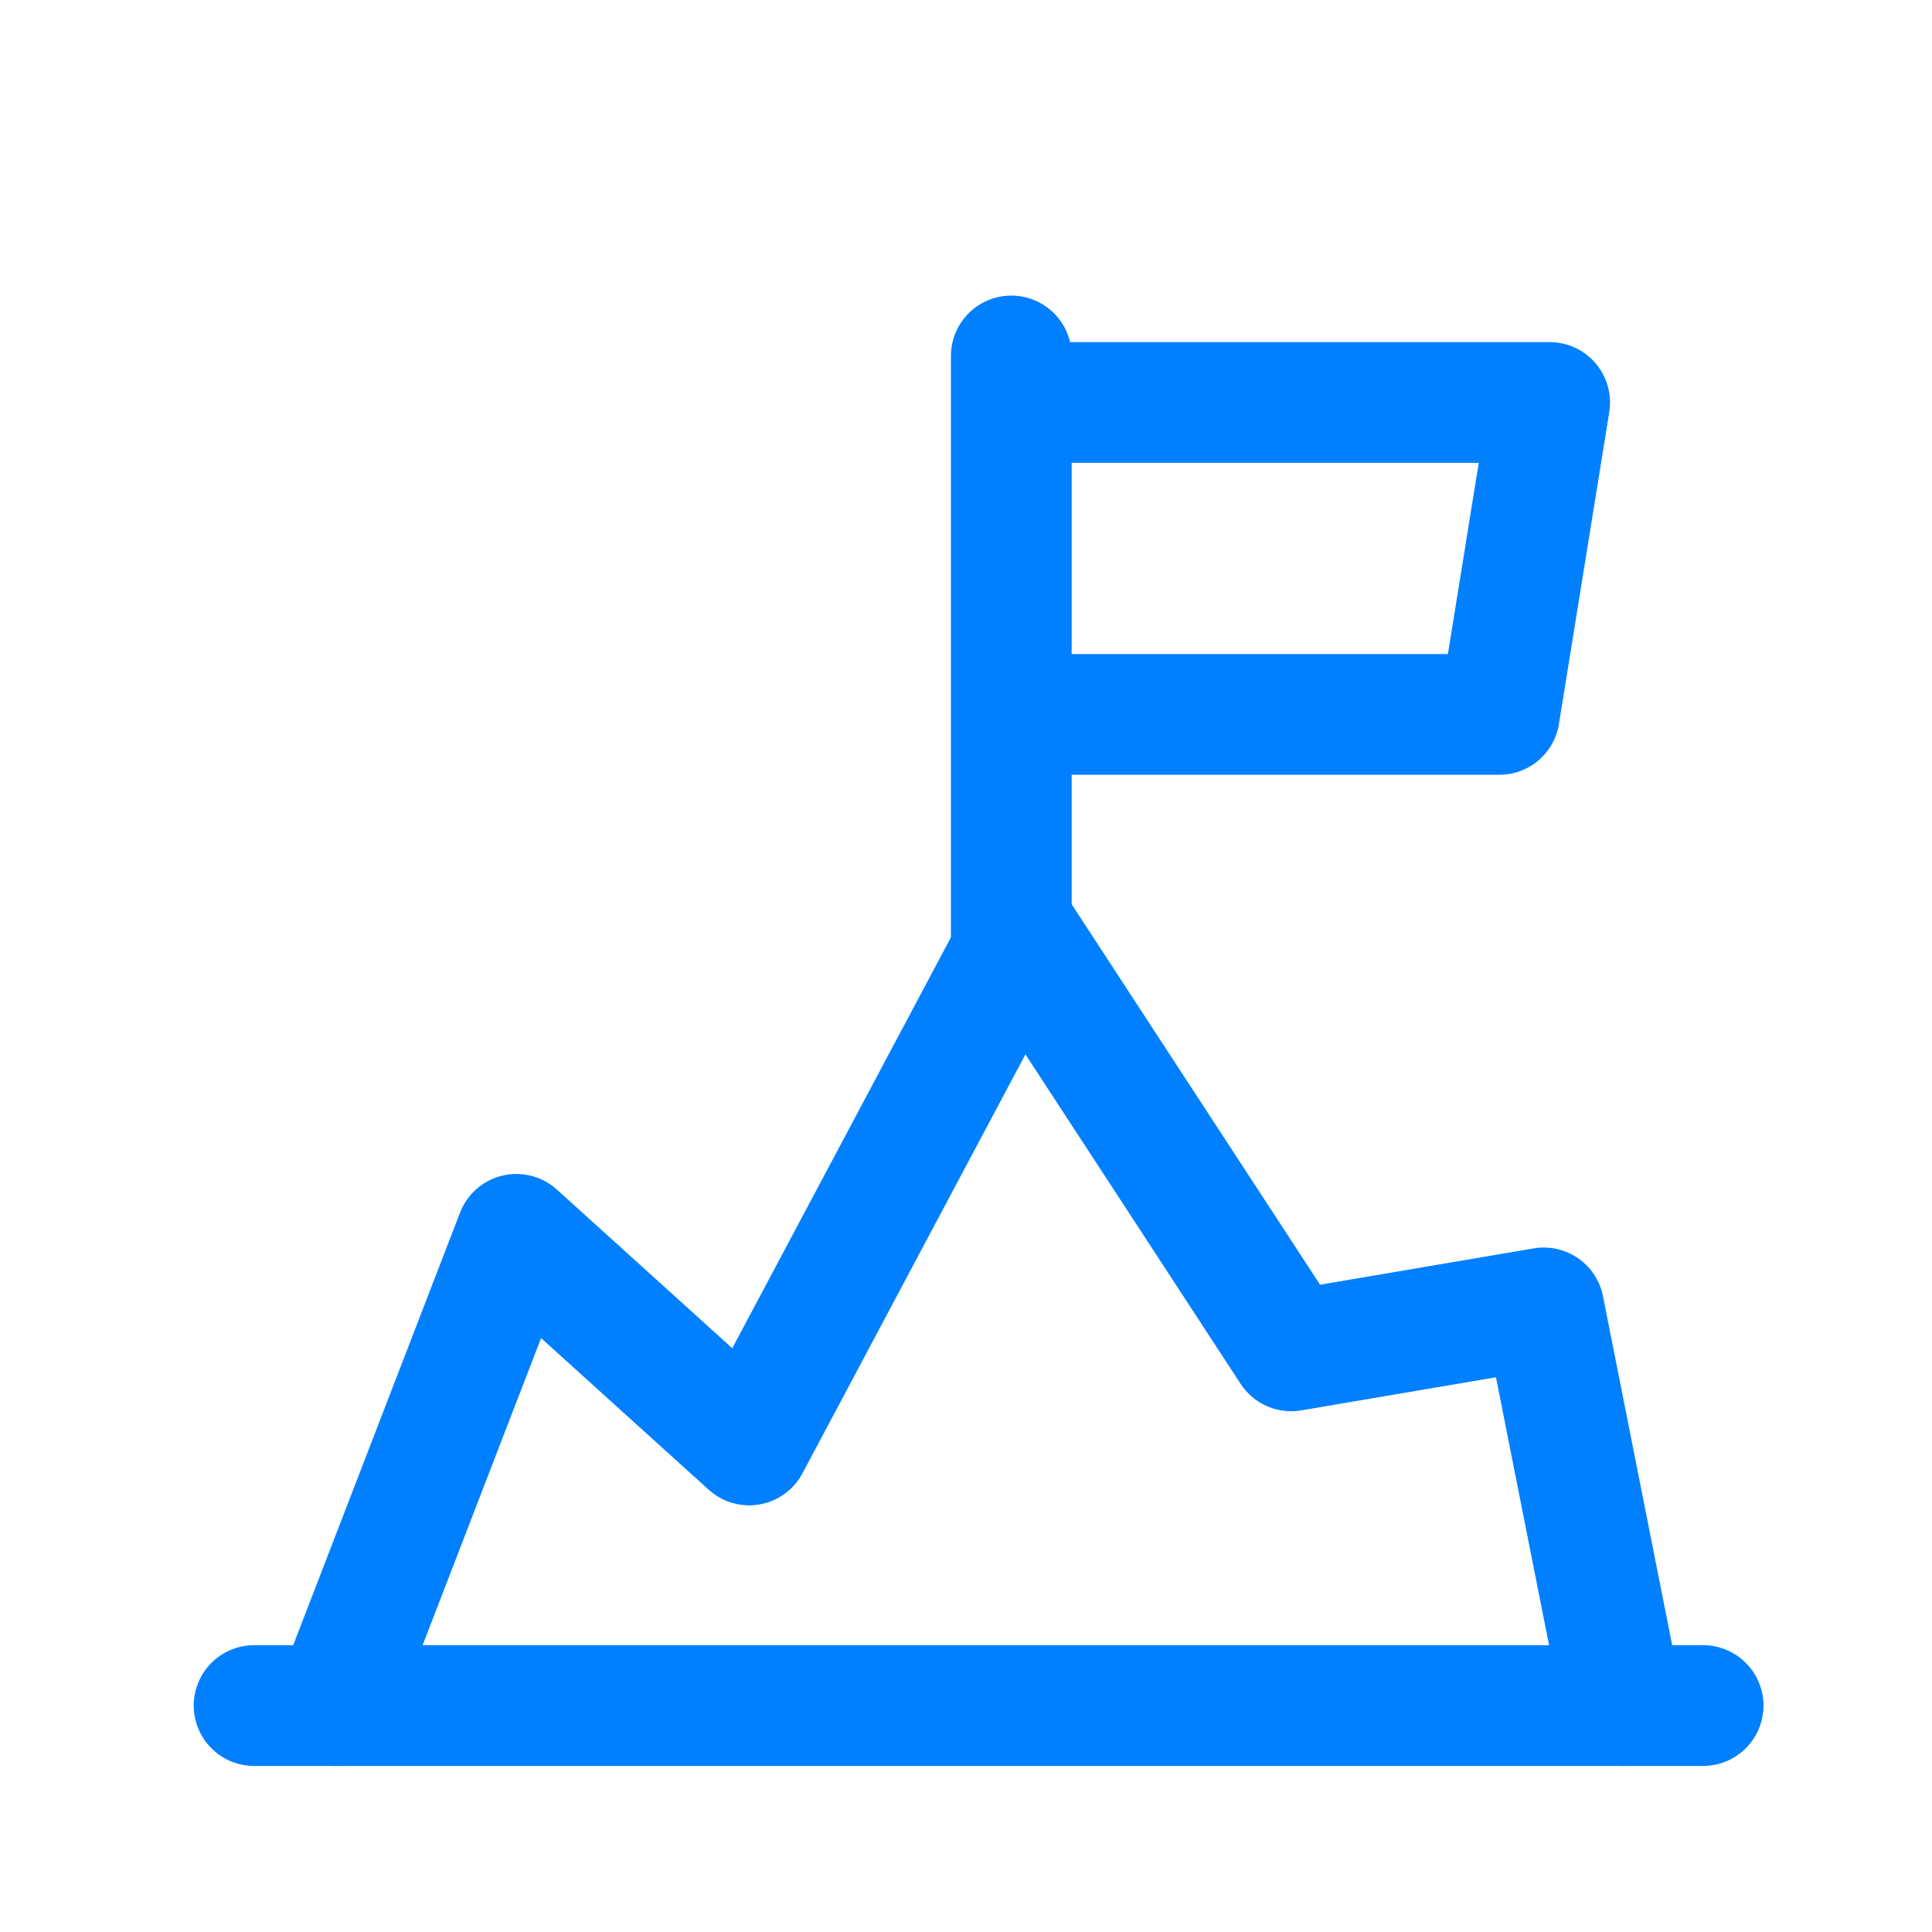 <?xml version="1.0" encoding="UTF-8"?> <svg xmlns="http://www.w3.org/2000/svg" width="40" height="40" viewBox="0 0 40 40" fill="none"><g clip-path="url(#clip0_262_86614)"><path d="M5.261 35.312H35.261" stroke="#0080FF" stroke-width="2.5" stroke-linecap="round" stroke-linejoin="round"></path><path d="M6.928 35.312L10.691 25.556L15.511 29.916L21.121 19.375L26.732 27.968L31.962 27.079L33.594 35.312" stroke="#0080FF" stroke-width="2.5" stroke-linecap="round" stroke-linejoin="round"></path><path d="M20.938 20L20.938 7.37" stroke="#0080FF" stroke-width="2.5" stroke-linecap="round" stroke-linejoin="round"></path><path d="M21.042 8.333H32.084L31.042 14.791H21.042" stroke="#0080FF" stroke-width="2.5" stroke-linecap="round" stroke-linejoin="round"></path></g><defs><clipPath id="clip0_262_86614"><rect width="40" height="40" fill="white"></rect></clipPath></defs></svg> 